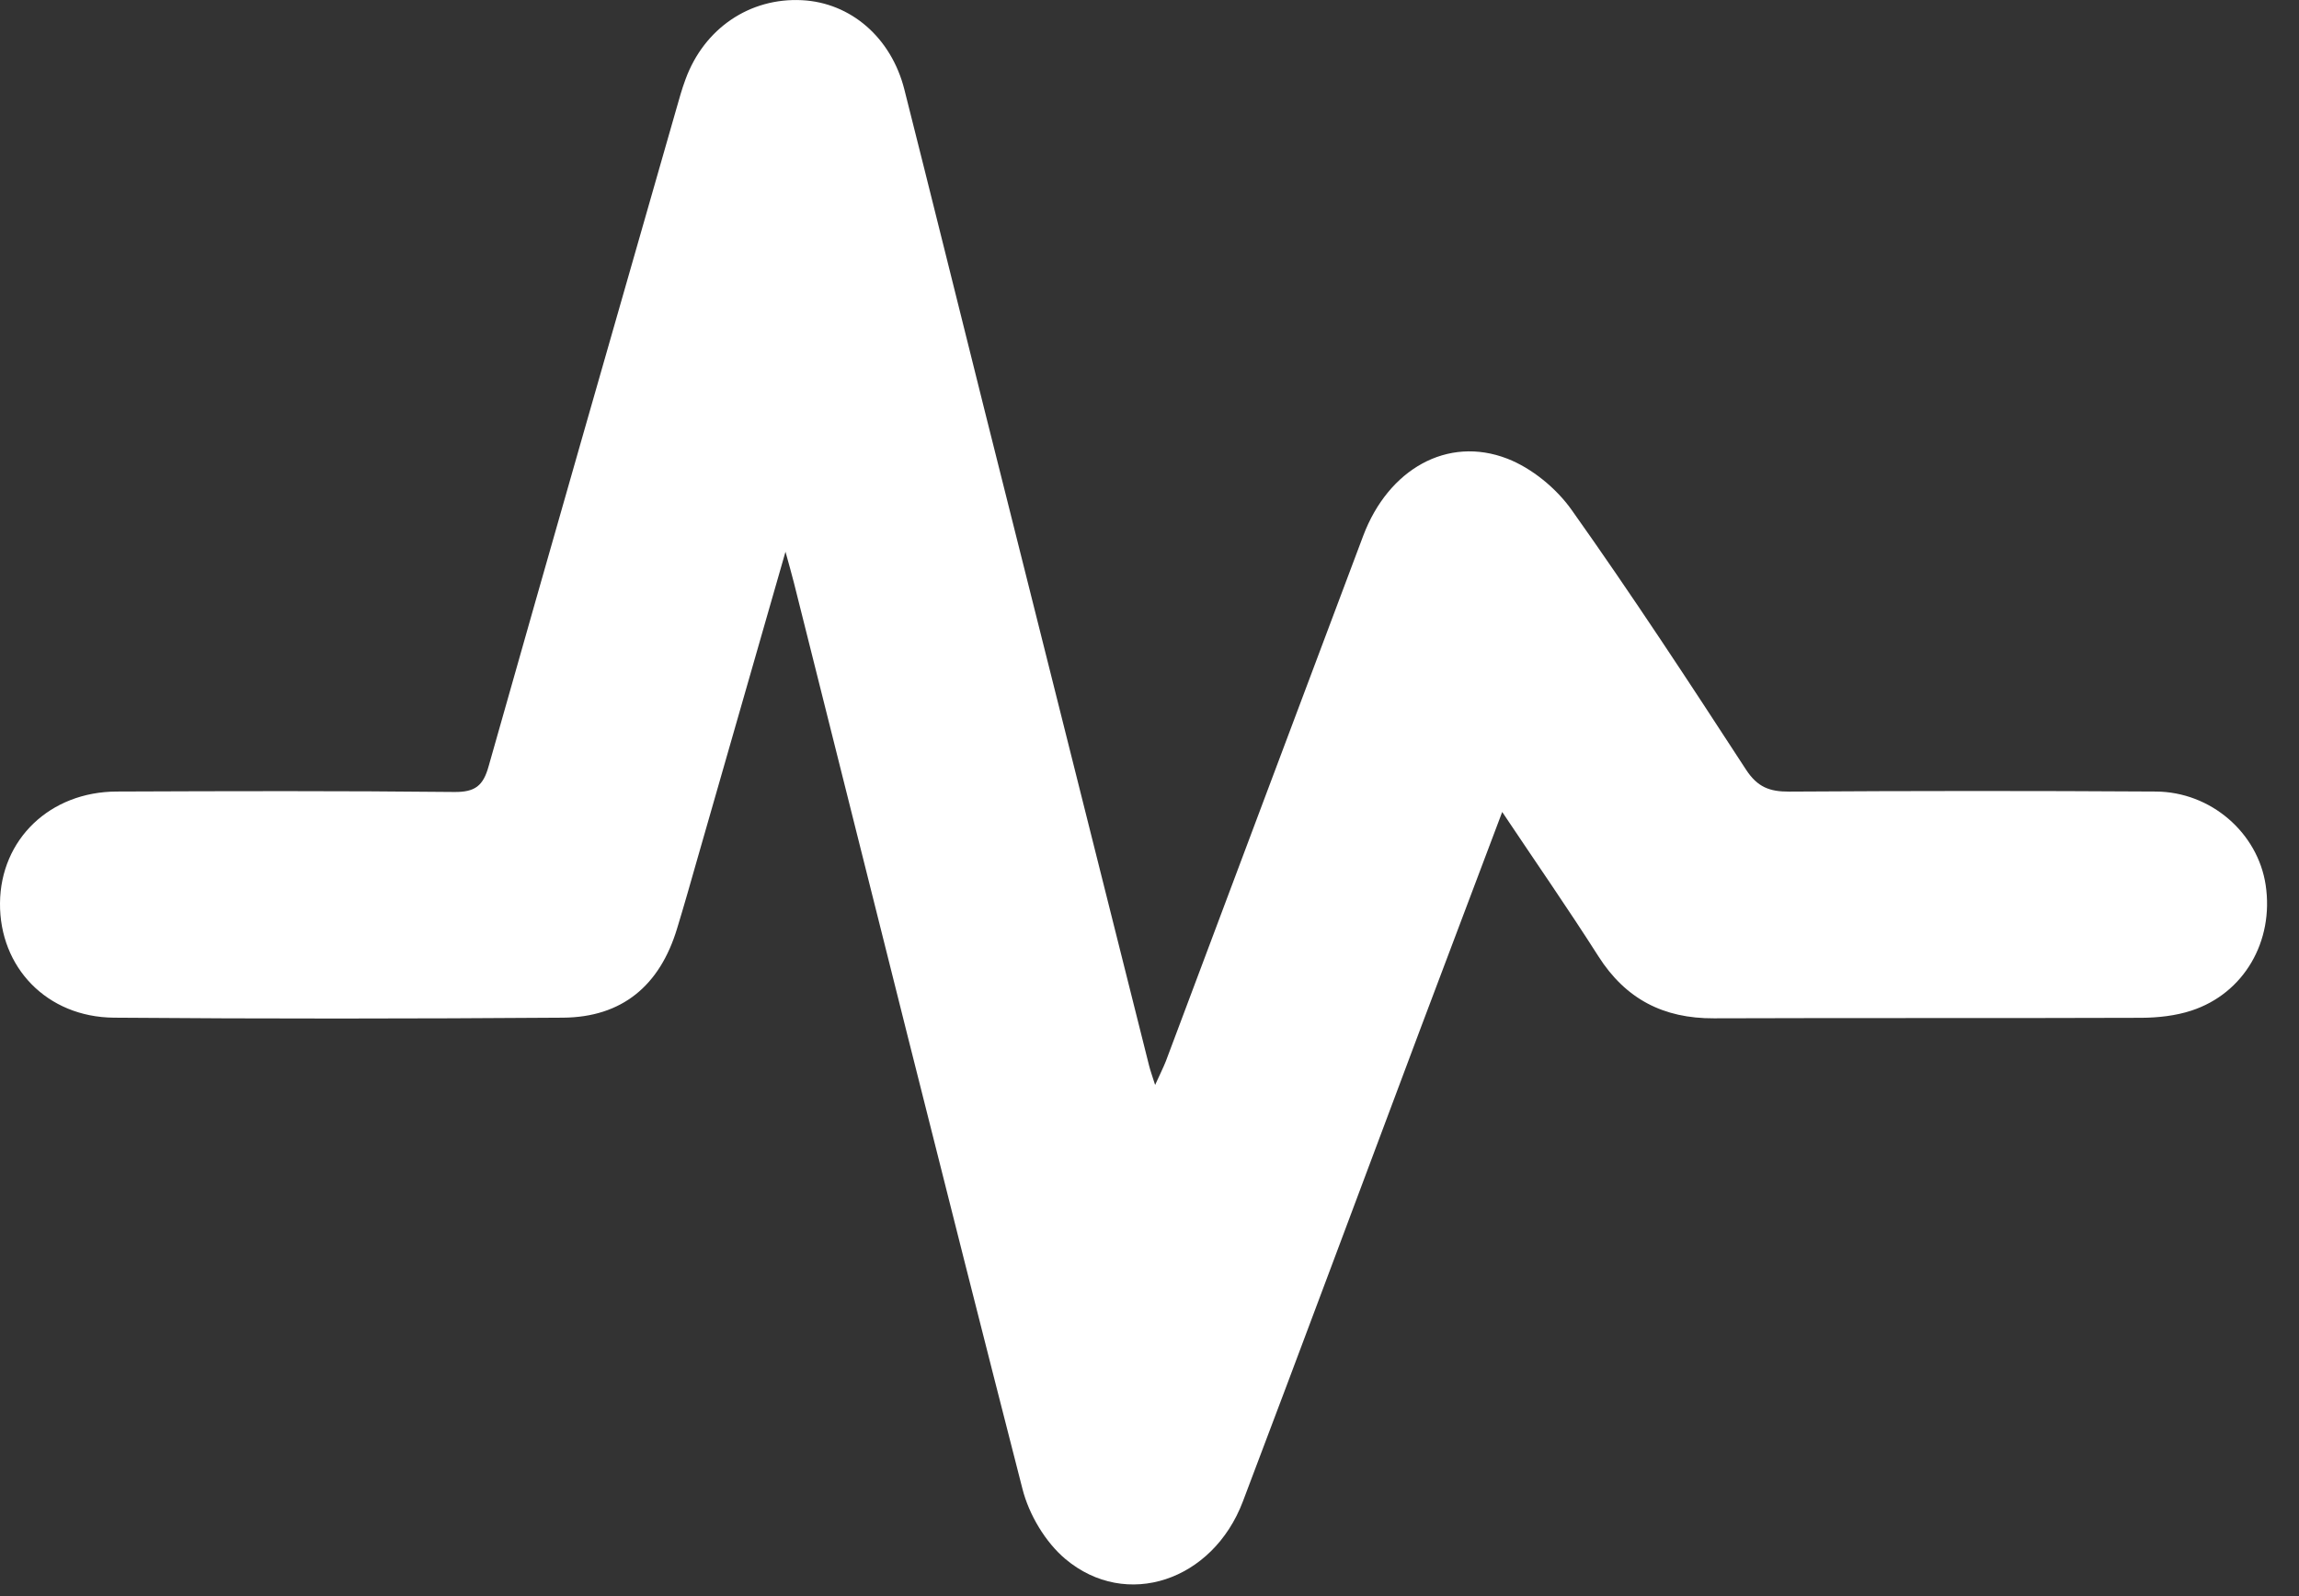 <svg width="36" height="25" viewBox="0 0 36 25" fill="none" xmlns="http://www.w3.org/2000/svg">
<rect x="0" y="0" width="36" height="25" fill="#333333" stroke="none"/>
<path d="M12.3 8.642C11.825 10.299 11.374 11.866 10.926 13.431C10.82 13.803 10.715 14.175 10.602 14.545C10.331 15.441 9.738 15.933 8.817 15.94C6.472 15.957 4.128 15.959 1.784 15.94C0.732 15.931 -0.009 15.15 7.57357e-05 14.145C0.009 13.147 0.781 12.401 1.829 12.398C3.591 12.391 5.353 12.386 7.114 12.405C7.438 12.408 7.566 12.309 7.651 12.003C8.622 8.572 9.606 5.145 10.588 1.715C10.634 1.555 10.677 1.395 10.735 1.241C11.027 0.444 11.741 -0.039 12.559 0.003C13.322 0.042 13.957 0.589 14.162 1.404C14.585 3.079 15 4.757 15.419 6.433C16.277 9.852 17.134 13.271 17.993 16.689C18.012 16.766 18.04 16.842 18.088 16.994C18.163 16.827 18.215 16.726 18.256 16.622C19.287 13.879 20.314 11.133 21.347 8.391C21.74 7.35 22.664 6.821 23.603 7.184C23.989 7.334 24.371 7.649 24.611 7.988C25.556 9.32 26.451 10.687 27.341 12.055C27.519 12.328 27.71 12.401 28.016 12.399C29.931 12.387 31.845 12.386 33.758 12.398C34.622 12.403 35.355 13.046 35.478 13.862C35.61 14.742 35.139 15.561 34.313 15.83C34.068 15.91 33.796 15.94 33.537 15.942C31.305 15.95 29.072 15.942 26.837 15.95C26.048 15.954 25.455 15.648 25.029 14.978C24.554 14.232 24.05 13.507 23.523 12.718C23.083 13.886 22.664 14.994 22.246 16.103C21.318 18.574 20.398 21.049 19.462 23.518C18.991 24.762 17.636 25.219 16.683 24.419C16.369 24.155 16.113 23.723 16.011 23.322C14.799 18.595 13.62 13.86 12.432 9.128C12.399 8.996 12.361 8.866 12.3 8.642Z" fill="white"/>
</svg>
